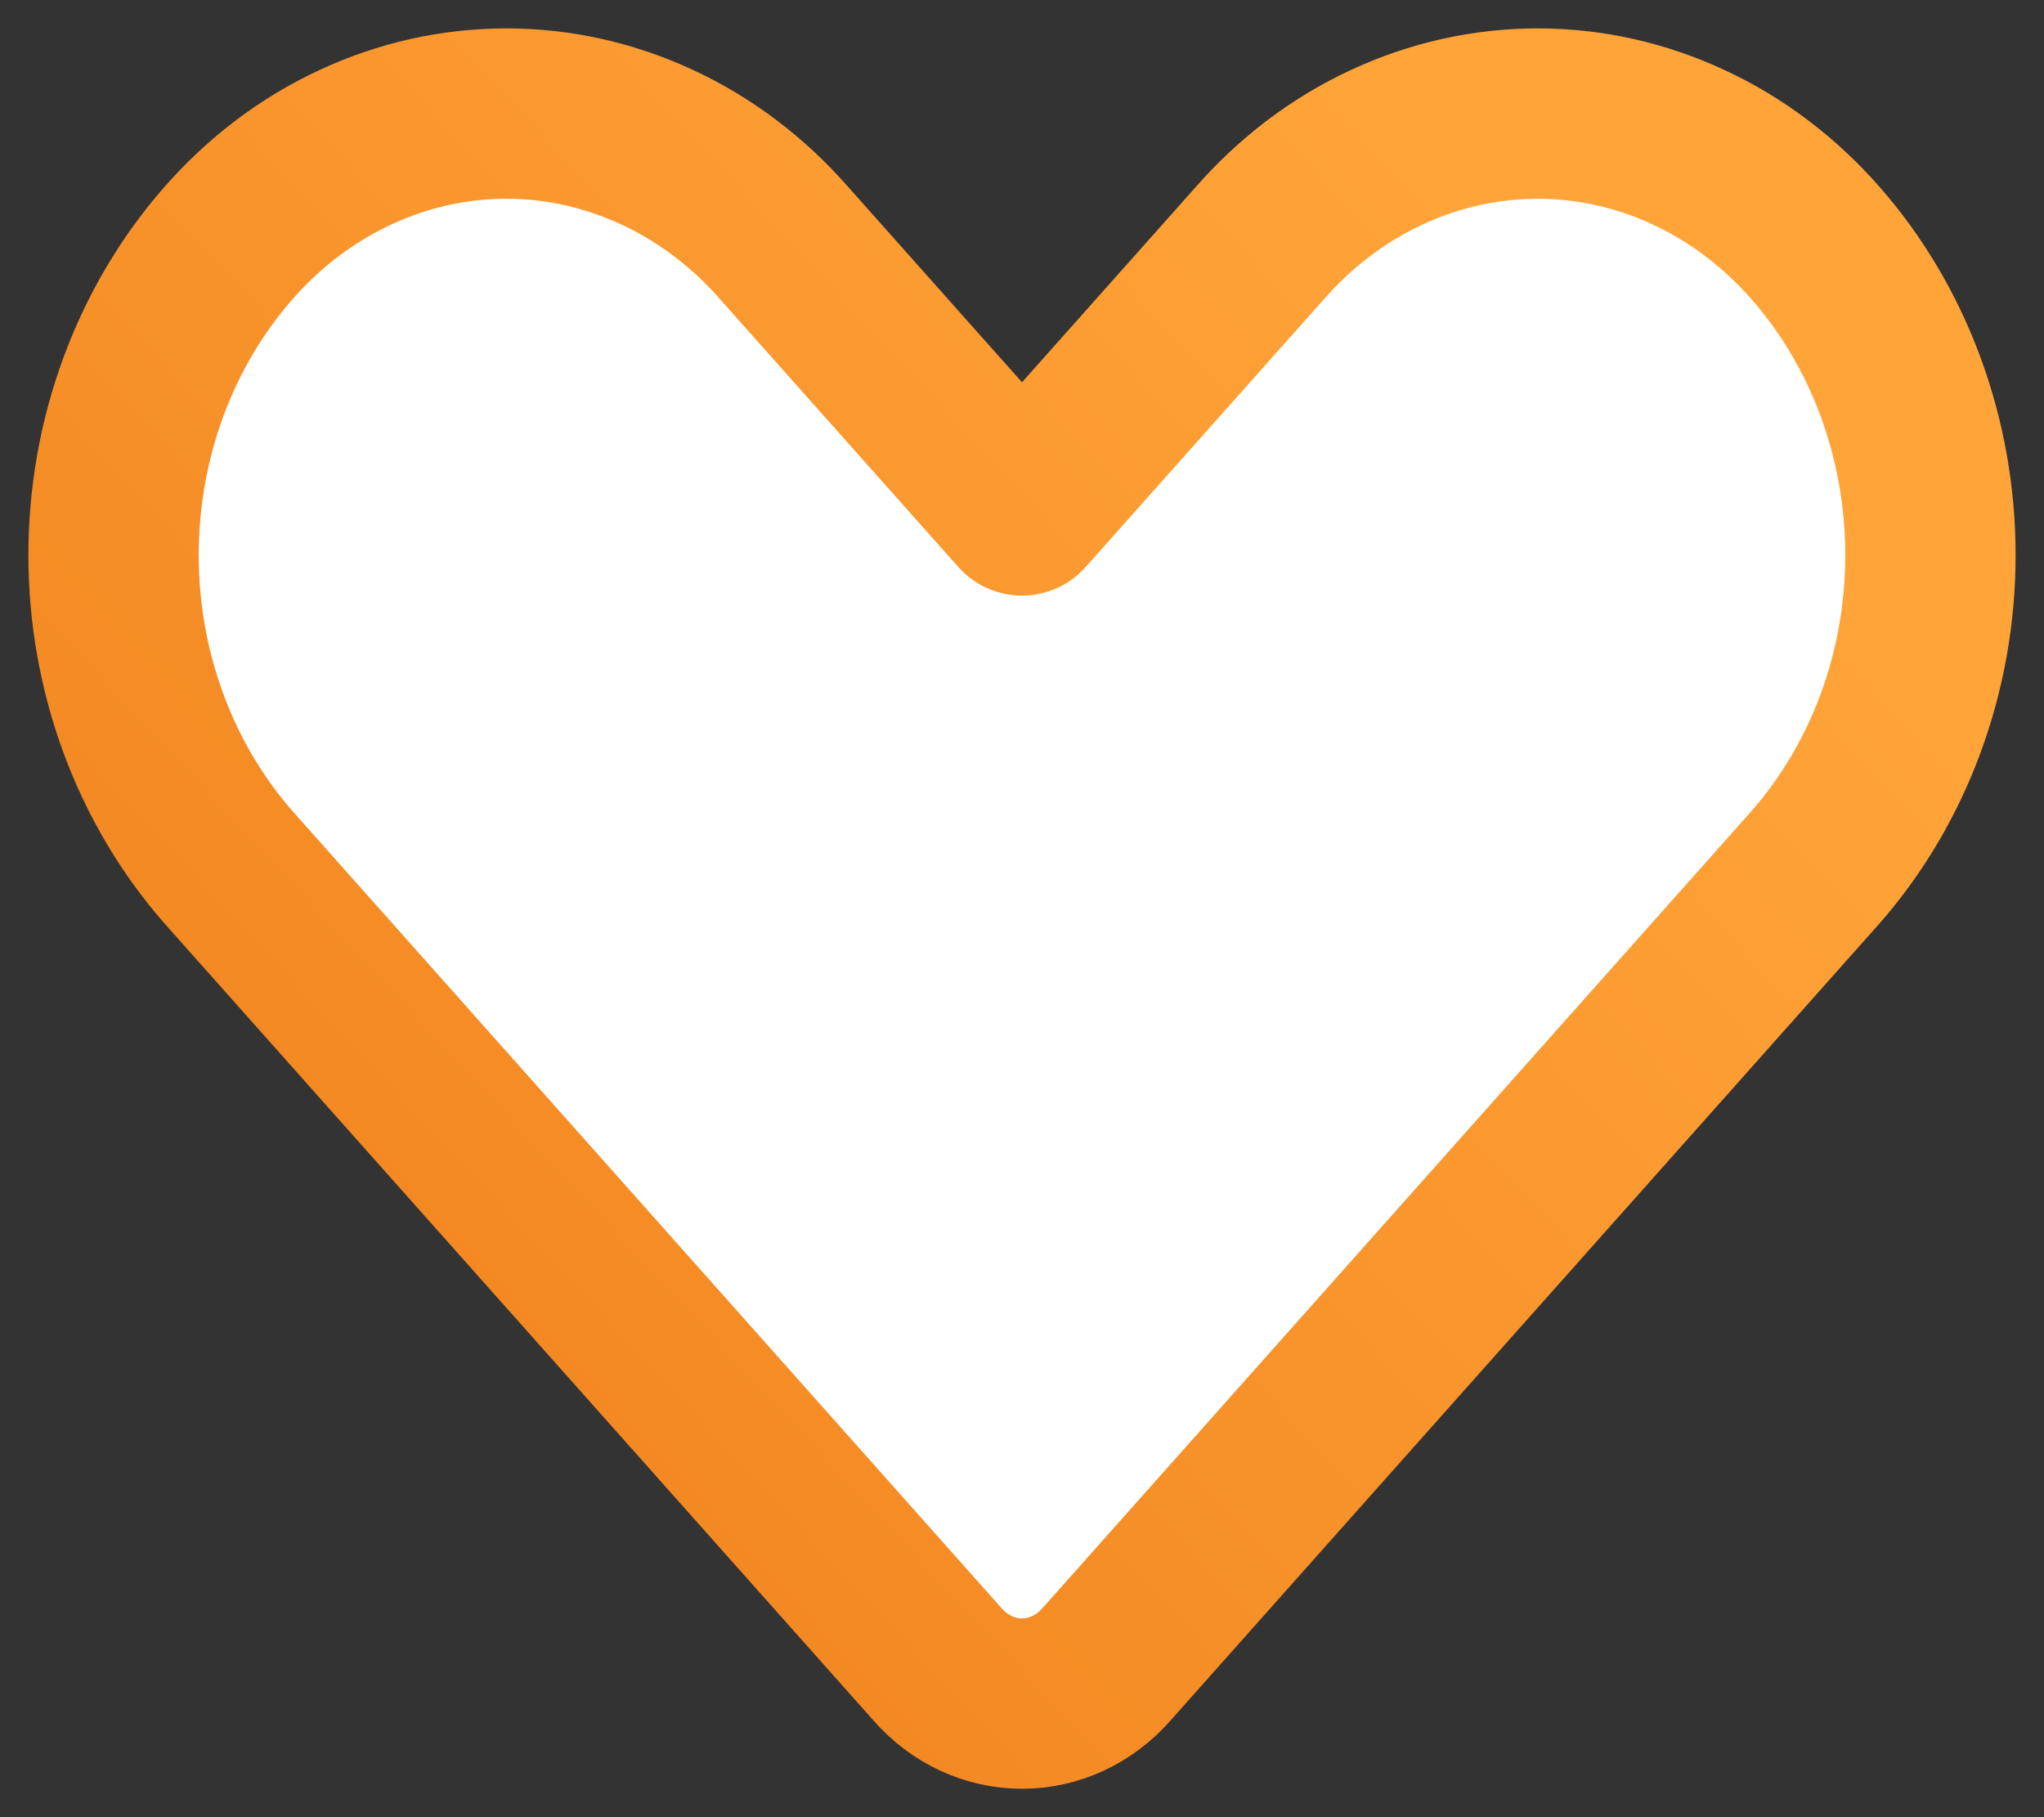 <svg xmlns="http://www.w3.org/2000/svg" width="18" height="16" viewBox="0 0 18 16" fill="none">
    <rect x="0" y="0" width="18" height="16" fill="#333333" stroke="none"/>
    <path d="M15.987 2.139C15.671 1.779 15.292 1.492 14.871 1.297C14.451 1.101 13.999 1 13.541 1C13.084 1 12.632 1.101 12.211 1.297C11.791 1.492 11.411 1.779 11.096 2.139L9 4.494L6.904 2.139C6.589 1.779 6.209 1.492 5.789 1.297C5.368 1.101 4.916 1 4.459 1C4.001 1 3.549 1.101 3.129 1.297C2.708 1.492 2.329 1.779 2.013 2.139C1.363 2.879 1 3.864 1 4.888C1 5.912 1.363 6.896 2.013 7.637L8.255 14.653C8.351 14.763 8.467 14.85 8.595 14.91C8.723 14.969 8.861 15 9 15C9.139 15 9.277 14.969 9.405 14.91C9.533 14.85 9.649 14.763 9.745 14.653L15.987 7.637C16.637 6.896 17 5.912 17 4.888C17 3.864 16.637 2.879 15.987 2.139Z" fill="white" stroke="url(#paint0_linear_470_5161)" stroke-width="1.5" stroke-linecap="round" stroke-linejoin="round"/>
    <defs>
        <linearGradient id="paint0_linear_470_5161" x1="1" y1="15" x2="13.943" y2="2.997" gradientUnits="userSpaceOnUse">
            <stop stop-color="#EF7F1A"/>
            <stop offset="1" stop-color="#FFA439"/>
        </linearGradient>
    </defs>
</svg>
